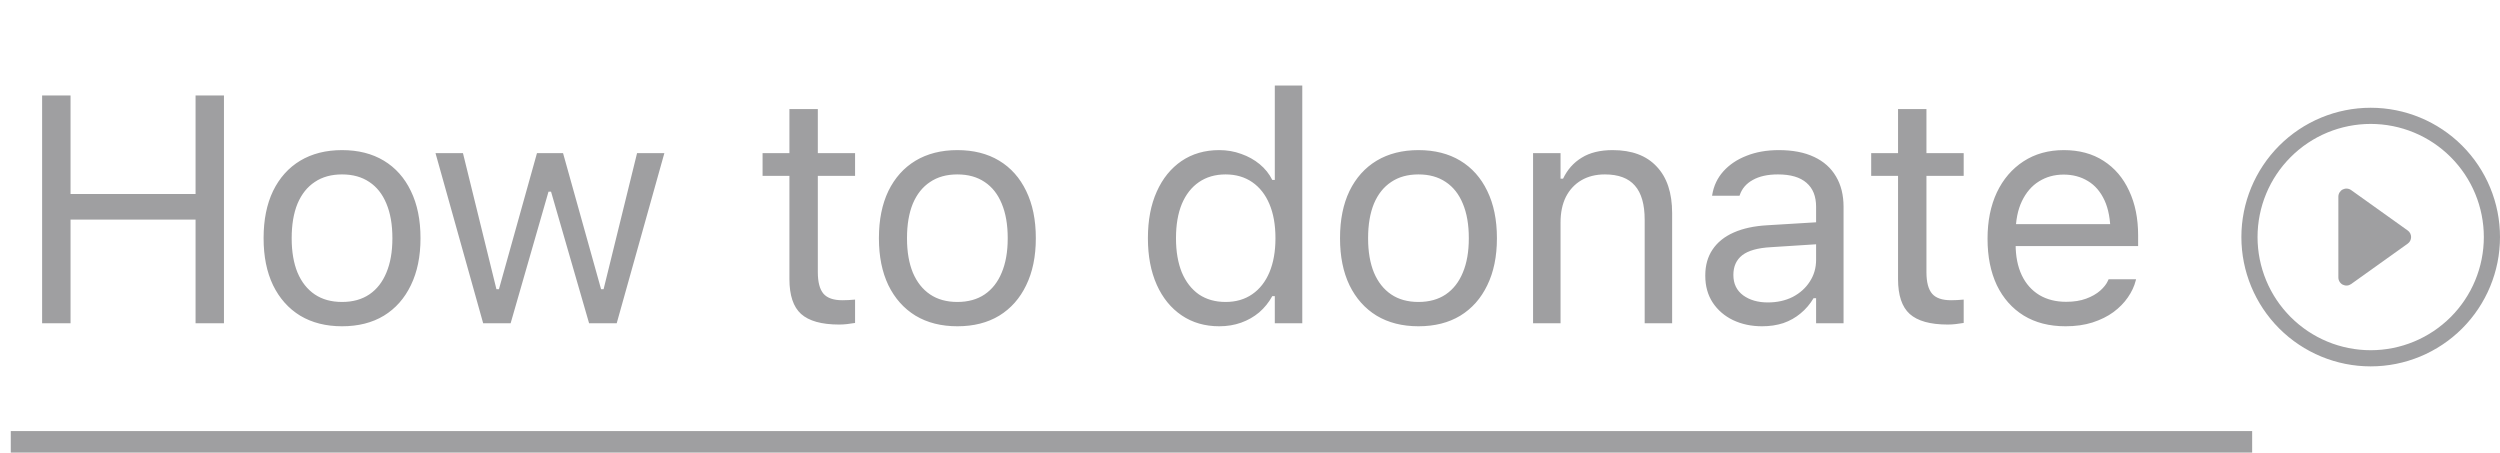 <?xml version="1.0" encoding="UTF-8"?> <svg xmlns="http://www.w3.org/2000/svg" width="116" height="21" viewBox="0 0 116 21" fill="none"> <path d="M1.954 15V4.431H3.273V9.001H9.074V4.431H10.392V15H9.074V10.188H3.273V15H1.954ZM15.871 15.139C15.124 15.139 14.477 14.976 13.93 14.648C13.388 14.316 12.968 13.845 12.67 13.235C12.377 12.624 12.231 11.899 12.231 11.06V11.045C12.231 10.2 12.377 9.473 12.67 8.862C12.968 8.252 13.388 7.783 13.93 7.456C14.477 7.129 15.124 6.965 15.871 6.965C16.623 6.965 17.27 7.129 17.812 7.456C18.354 7.783 18.771 8.252 19.064 8.862C19.362 9.473 19.511 10.2 19.511 11.045V11.06C19.511 11.899 19.362 12.624 19.064 13.235C18.771 13.845 18.354 14.316 17.812 14.648C17.27 14.976 16.623 15.139 15.871 15.139ZM15.871 14.011C16.369 14.011 16.791 13.894 17.138 13.66C17.485 13.425 17.748 13.088 17.929 12.649C18.114 12.21 18.207 11.68 18.207 11.06V11.045C18.207 10.42 18.114 9.888 17.929 9.448C17.748 9.009 17.485 8.674 17.138 8.445C16.791 8.21 16.369 8.093 15.871 8.093C15.373 8.093 14.95 8.21 14.604 8.445C14.257 8.674 13.991 9.009 13.805 9.448C13.625 9.888 13.534 10.42 13.534 11.045V11.06C13.534 11.68 13.625 12.21 13.805 12.649C13.991 13.088 14.257 13.425 14.604 13.66C14.95 13.894 15.373 14.011 15.871 14.011ZM22.419 15L20.207 7.104H21.481L23.034 13.418H23.151L24.916 7.104H26.125L27.89 13.418H28.007L29.56 7.104H30.827L28.615 15H27.334L25.568 8.892H25.451L23.693 15H22.419ZM38.936 15.059C38.125 15.059 37.537 14.895 37.17 14.568C36.809 14.241 36.629 13.701 36.629 12.949V8.159H35.383V7.104H36.629V5.061H37.947V7.104H39.675V8.159H37.947V12.627C37.947 13.091 38.035 13.425 38.211 13.63C38.386 13.831 38.679 13.931 39.09 13.931C39.202 13.931 39.297 13.928 39.375 13.923C39.458 13.918 39.558 13.911 39.675 13.901V14.985C39.553 15.005 39.431 15.022 39.309 15.037C39.187 15.051 39.063 15.059 38.936 15.059ZM44.422 15.139C43.675 15.139 43.028 14.976 42.481 14.648C41.939 14.316 41.519 13.845 41.221 13.235C40.928 12.624 40.782 11.899 40.782 11.06V11.045C40.782 10.2 40.928 9.473 41.221 8.862C41.519 8.252 41.939 7.783 42.481 7.456C43.028 7.129 43.675 6.965 44.422 6.965C45.174 6.965 45.821 7.129 46.363 7.456C46.905 7.783 47.322 8.252 47.615 8.862C47.913 9.473 48.062 10.2 48.062 11.045V11.06C48.062 11.899 47.913 12.624 47.615 13.235C47.322 13.845 46.905 14.316 46.363 14.648C45.821 14.976 45.174 15.139 44.422 15.139ZM44.422 14.011C44.92 14.011 45.342 13.894 45.689 13.66C46.035 13.425 46.299 13.088 46.48 12.649C46.665 12.21 46.758 11.68 46.758 11.06V11.045C46.758 10.42 46.665 9.888 46.48 9.448C46.299 9.009 46.035 8.674 45.689 8.445C45.342 8.21 44.92 8.093 44.422 8.093C43.924 8.093 43.501 8.21 43.155 8.445C42.808 8.674 42.542 9.009 42.356 9.448C42.176 9.888 42.085 10.42 42.085 11.045V11.06C42.085 11.68 42.176 12.21 42.356 12.649C42.542 13.088 42.808 13.425 43.155 13.66C43.501 13.894 43.924 14.011 44.422 14.011ZM56.573 15.139C55.909 15.139 55.328 14.971 54.83 14.634C54.332 14.297 53.946 13.823 53.673 13.213C53.399 12.598 53.263 11.88 53.263 11.06V11.045C53.263 10.22 53.399 9.502 53.673 8.892C53.946 8.281 54.33 7.808 54.823 7.471C55.321 7.134 55.904 6.965 56.573 6.965C56.935 6.965 57.274 7.024 57.591 7.141C57.914 7.253 58.199 7.412 58.448 7.617C58.697 7.822 58.893 8.066 59.034 8.35H59.151V3.97H60.426V15H59.151V13.74H59.034C58.873 14.033 58.67 14.285 58.426 14.495C58.182 14.7 57.904 14.858 57.591 14.971C57.279 15.083 56.94 15.139 56.573 15.139ZM56.866 14.011C57.345 14.011 57.757 13.892 58.104 13.652C58.451 13.413 58.717 13.074 58.902 12.634C59.088 12.19 59.181 11.665 59.181 11.06V11.045C59.181 10.435 59.088 9.91 58.902 9.47C58.717 9.031 58.451 8.691 58.104 8.452C57.757 8.213 57.345 8.093 56.866 8.093C56.388 8.093 55.975 8.213 55.628 8.452C55.287 8.687 55.023 9.023 54.837 9.463C54.657 9.902 54.566 10.43 54.566 11.045V11.06C54.566 11.67 54.657 12.197 54.837 12.642C55.023 13.081 55.287 13.42 55.628 13.66C55.975 13.894 56.388 14.011 56.866 14.011ZM65.817 15.139C65.07 15.139 64.423 14.976 63.876 14.648C63.334 14.316 62.914 13.845 62.616 13.235C62.323 12.624 62.177 11.899 62.177 11.06V11.045C62.177 10.2 62.323 9.473 62.616 8.862C62.914 8.252 63.334 7.783 63.876 7.456C64.423 7.129 65.07 6.965 65.817 6.965C66.569 6.965 67.216 7.129 67.758 7.456C68.3 7.783 68.717 8.252 69.01 8.862C69.308 9.473 69.457 10.2 69.457 11.045V11.06C69.457 11.899 69.308 12.624 69.01 13.235C68.717 13.845 68.3 14.316 67.758 14.648C67.216 14.976 66.569 15.139 65.817 15.139ZM65.817 14.011C66.315 14.011 66.737 13.894 67.084 13.66C67.43 13.425 67.694 13.088 67.875 12.649C68.06 12.21 68.153 11.68 68.153 11.06V11.045C68.153 10.42 68.06 9.888 67.875 9.448C67.694 9.009 67.43 8.674 67.084 8.445C66.737 8.21 66.315 8.093 65.817 8.093C65.319 8.093 64.896 8.21 64.55 8.445C64.203 8.674 63.937 9.009 63.751 9.448C63.571 9.888 63.48 10.42 63.48 11.045V11.06C63.48 11.68 63.571 12.21 63.751 12.649C63.937 13.088 64.203 13.425 64.55 13.66C64.896 13.894 65.319 14.011 65.817 14.011ZM71.134 15V7.104H72.409V8.291H72.526C72.726 7.871 73.014 7.546 73.39 7.317C73.766 7.083 74.245 6.965 74.826 6.965C75.715 6.965 76.396 7.219 76.869 7.727C77.348 8.23 77.587 8.95 77.587 9.888V15H76.313V10.195C76.313 9.482 76.161 8.955 75.859 8.613C75.561 8.267 75.097 8.093 74.467 8.093C74.047 8.093 73.683 8.184 73.376 8.364C73.068 8.545 72.829 8.801 72.658 9.133C72.492 9.465 72.409 9.863 72.409 10.327V15H71.134ZM81.762 15.139C81.264 15.139 80.815 15.044 80.415 14.854C80.019 14.663 79.704 14.392 79.47 14.04C79.24 13.689 79.125 13.274 79.125 12.795V12.781C79.125 12.312 79.238 11.912 79.462 11.58C79.687 11.243 80.014 10.979 80.444 10.789C80.873 10.598 81.394 10.486 82.004 10.452L84.904 10.276V11.294L82.158 11.47C81.557 11.504 81.118 11.628 80.839 11.843C80.566 12.058 80.429 12.361 80.429 12.752V12.766C80.429 13.166 80.581 13.479 80.883 13.704C81.186 13.923 81.567 14.033 82.026 14.033C82.46 14.033 82.846 13.948 83.183 13.777C83.52 13.601 83.784 13.364 83.974 13.066C84.169 12.769 84.267 12.432 84.267 12.056V9.595C84.267 9.106 84.118 8.735 83.82 8.481C83.527 8.223 83.085 8.093 82.495 8.093C82.021 8.093 81.633 8.179 81.33 8.35C81.027 8.516 80.825 8.752 80.722 9.06L80.715 9.082H79.44L79.448 9.038C79.516 8.623 79.687 8.262 79.96 7.954C80.239 7.642 80.598 7.4 81.037 7.229C81.477 7.053 81.977 6.965 82.538 6.965C83.183 6.965 83.727 7.07 84.172 7.28C84.621 7.49 84.96 7.793 85.19 8.188C85.424 8.579 85.541 9.048 85.541 9.595V15H84.267V13.835H84.15C83.984 14.114 83.781 14.351 83.542 14.546C83.308 14.741 83.041 14.89 82.744 14.993C82.446 15.09 82.119 15.139 81.762 15.139ZM90.376 15.059C89.565 15.059 88.977 14.895 88.611 14.568C88.249 14.241 88.069 13.701 88.069 12.949V8.159H86.823V7.104H88.069V5.061H89.387V7.104H91.115V8.159H89.387V12.627C89.387 13.091 89.475 13.425 89.651 13.63C89.826 13.831 90.119 13.931 90.529 13.931C90.642 13.931 90.737 13.928 90.815 13.923C90.898 13.918 90.998 13.911 91.115 13.901V14.985C90.993 15.005 90.871 15.022 90.749 15.037C90.627 15.051 90.503 15.059 90.376 15.059ZM95.84 15.139C95.088 15.139 94.441 14.973 93.899 14.641C93.362 14.309 92.947 13.84 92.654 13.235C92.366 12.624 92.222 11.907 92.222 11.082V11.074C92.222 10.259 92.366 9.543 92.654 8.928C92.947 8.313 93.359 7.832 93.892 7.485C94.424 7.139 95.046 6.965 95.759 6.965C96.477 6.965 97.092 7.131 97.605 7.463C98.123 7.795 98.518 8.259 98.791 8.855C99.07 9.446 99.209 10.134 99.209 10.92V11.418H92.881V10.4H98.557L97.927 11.331V10.825C97.927 10.205 97.835 9.695 97.649 9.294C97.463 8.894 97.207 8.596 96.88 8.401C96.553 8.201 96.177 8.101 95.752 8.101C95.327 8.101 94.946 8.206 94.609 8.416C94.277 8.621 94.014 8.926 93.818 9.331C93.623 9.736 93.525 10.234 93.525 10.825V11.331C93.525 11.892 93.621 12.373 93.811 12.773C94.001 13.169 94.272 13.474 94.624 13.689C94.976 13.899 95.391 14.004 95.869 14.004C96.226 14.004 96.536 13.955 96.799 13.857C97.063 13.76 97.28 13.635 97.451 13.484C97.622 13.332 97.742 13.179 97.81 13.023L97.839 12.957H99.114L99.099 13.015C99.031 13.284 98.909 13.545 98.733 13.799C98.562 14.048 98.34 14.275 98.066 14.48C97.793 14.68 97.468 14.841 97.092 14.963C96.721 15.081 96.304 15.139 95.84 15.139Z" fill="#101114" fill-opacity="0.4"></path> <g clip-path="url(#clip0_1_5)"> <path d="M110 16.25C108.608 16.25 107.272 15.697 106.288 14.712C105.303 13.728 104.75 12.392 104.75 11C104.75 9.608 105.303 8.272 106.288 7.288C107.272 6.303 108.608 5.75 110 5.75C111.392 5.75 112.728 6.303 113.712 7.288C114.697 8.272 115.25 9.608 115.25 11C115.25 12.392 114.697 13.728 113.712 14.712C112.728 15.697 111.392 16.25 110 16.25ZM110 17C111.591 17 113.117 16.368 114.243 15.243C115.368 14.117 116 12.591 116 11C116 9.409 115.368 7.883 114.243 6.757C113.117 5.632 111.591 5 110 5C108.409 5 106.883 5.632 105.757 6.757C104.632 7.883 104 9.409 104 11C104 12.591 104.632 14.117 105.757 15.243C106.883 16.368 108.409 17 110 17Z" fill="#101114" fill-opacity="0.4"></path> <path d="M108.703 8.791C108.765 8.76 108.833 8.746 108.902 8.751C108.971 8.756 109.037 8.78 109.093 8.82L111.718 10.695C111.767 10.729 111.806 10.775 111.834 10.828C111.861 10.881 111.875 10.94 111.875 11C111.875 11.06 111.861 11.118 111.834 11.172C111.806 11.225 111.767 11.271 111.718 11.305L109.093 13.18C109.037 13.22 108.971 13.244 108.902 13.249C108.834 13.254 108.765 13.24 108.703 13.209C108.642 13.177 108.591 13.129 108.555 13.07C108.519 13.011 108.5 12.944 108.5 12.875V9.125C108.5 9.056 108.519 8.988 108.555 8.929C108.591 8.871 108.642 8.823 108.703 8.791Z" fill="#101114" fill-opacity="0.4"></path> </g> <rect x="0.5" y="20" width="104" height="1" fill="#101114" fill-opacity="0.4"></rect> <defs> <clipPath id="clip0_1_5"> <rect width="12" height="12" fill="white" transform="translate(104 5)"></rect> </clipPath> </defs> </svg> 